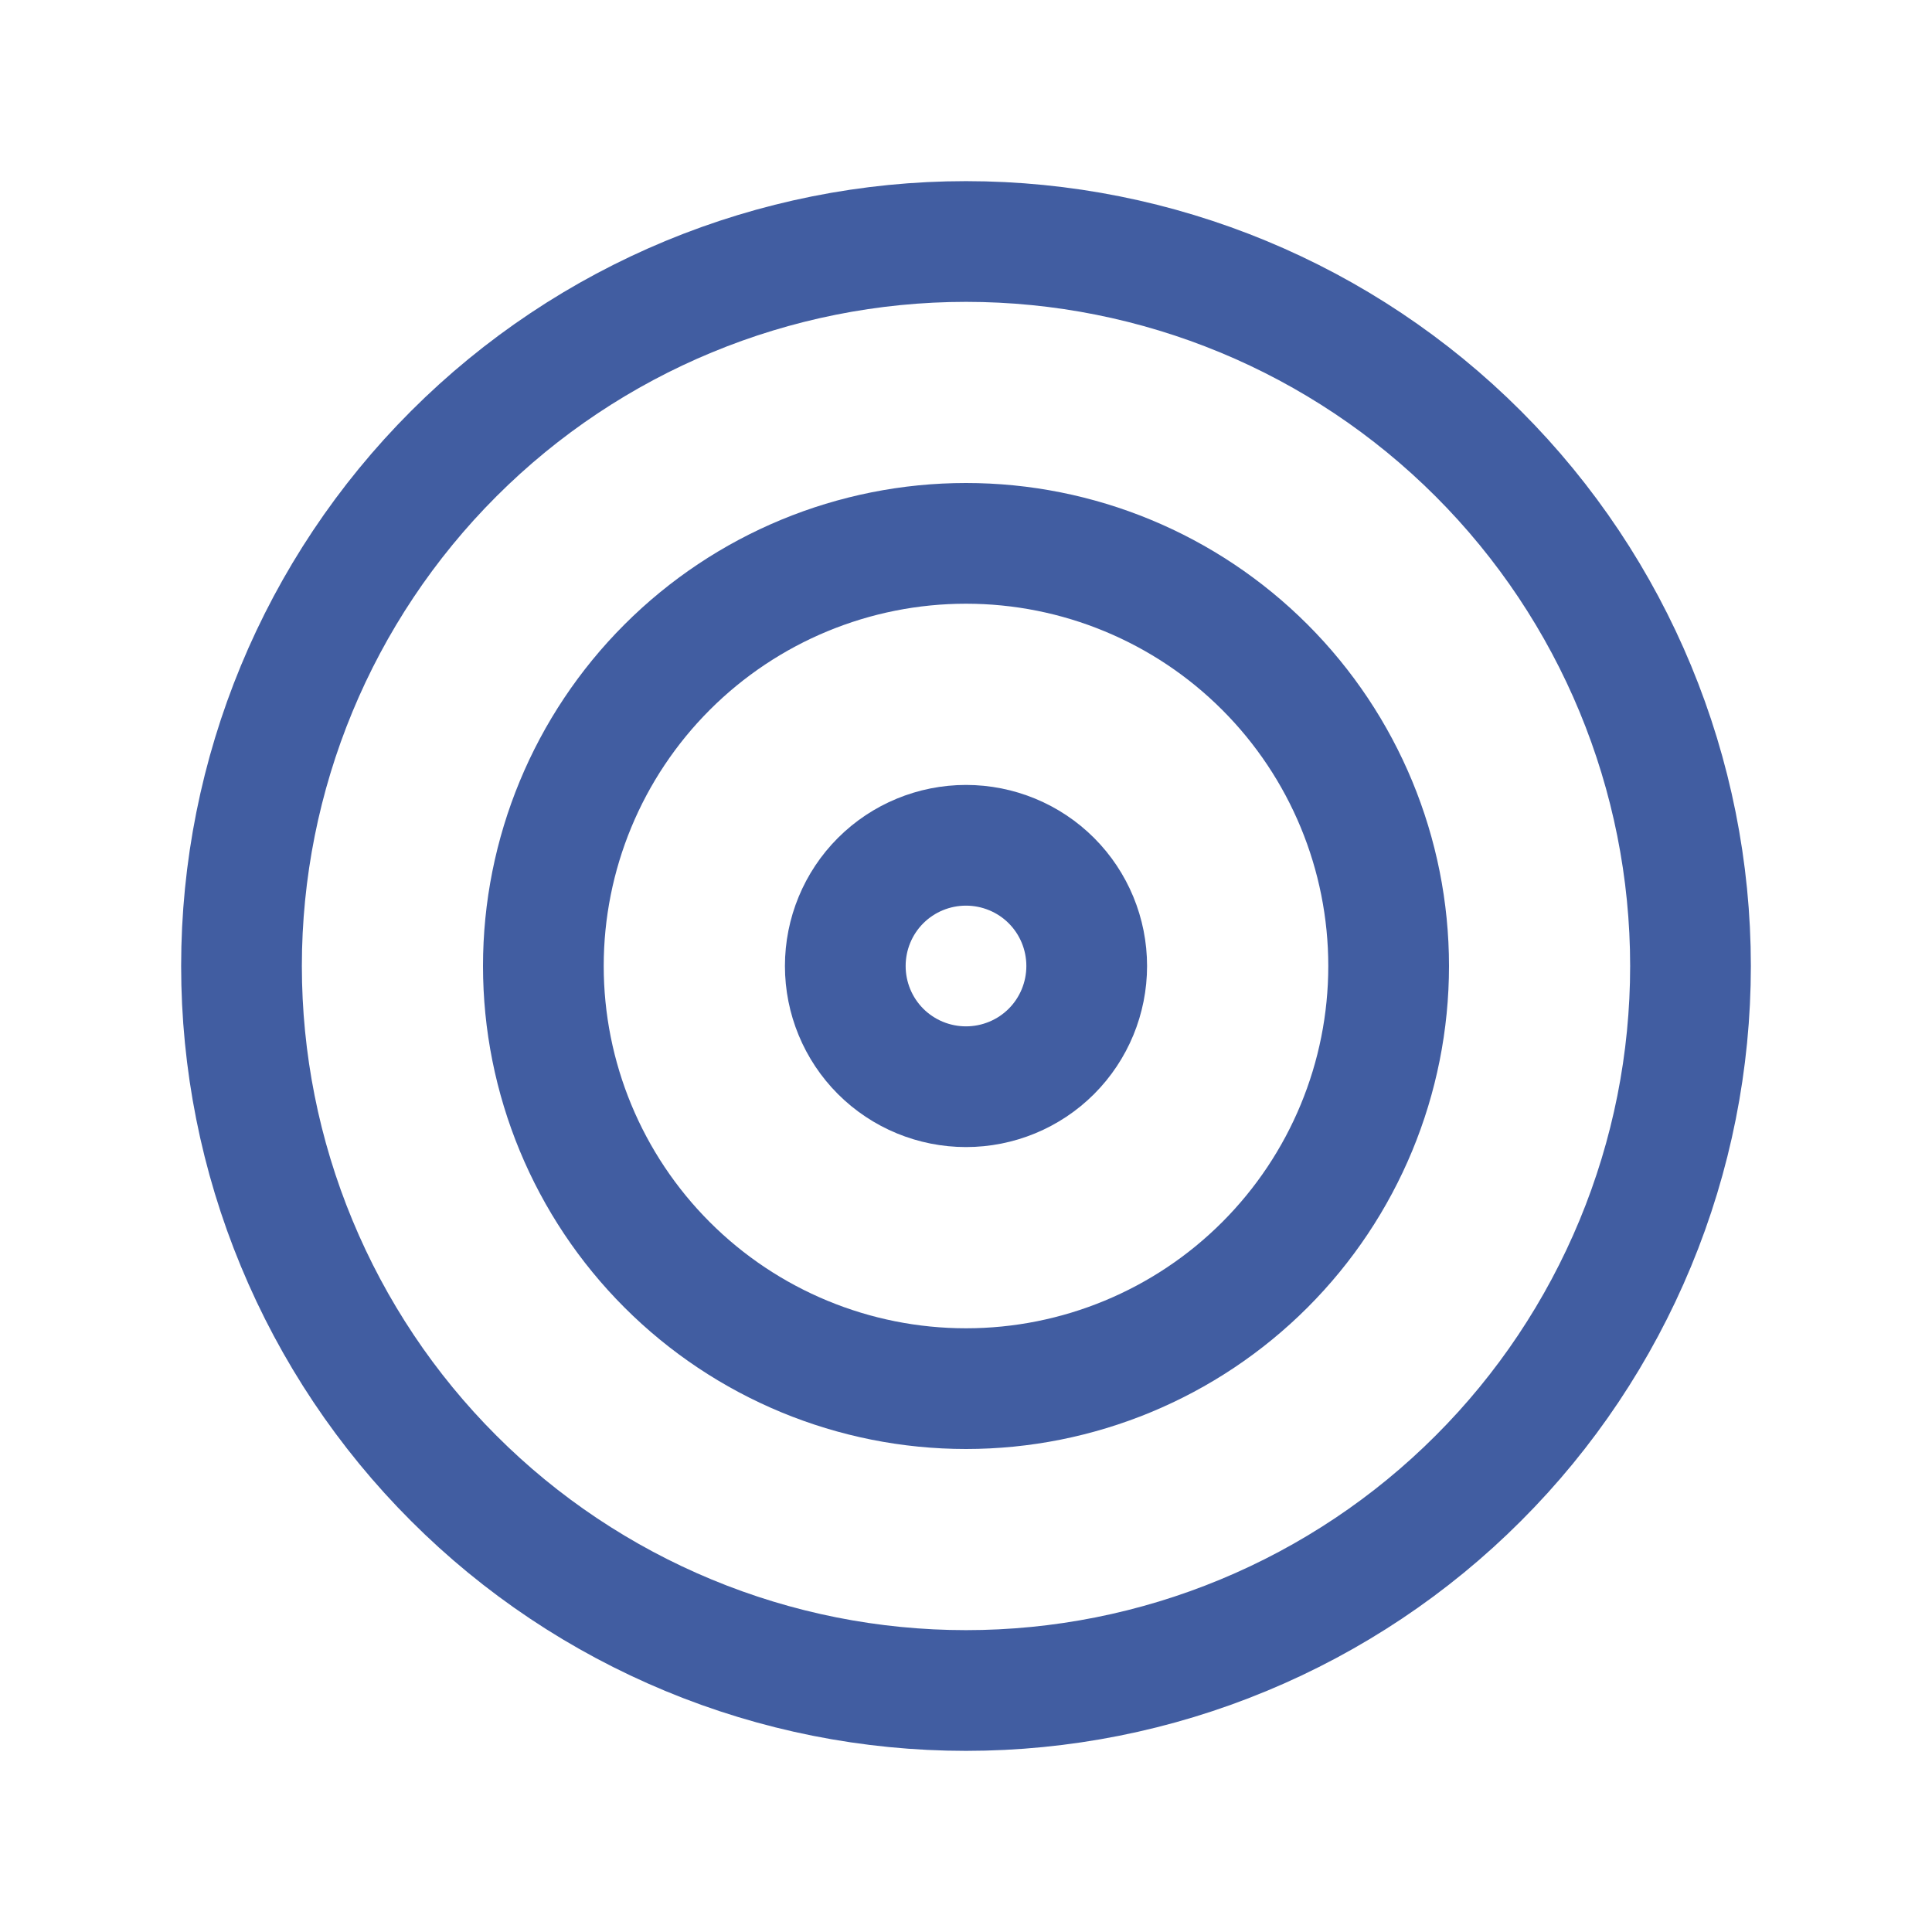 <svg width="25" height="25" viewBox="0 0 25 25" fill="none" xmlns="http://www.w3.org/2000/svg">
<path d="M12.5 17.969C13.95 17.969 15.341 17.393 16.367 16.367C17.393 15.341 17.969 13.95 17.969 12.5C17.969 11.05 17.393 9.659 16.367 8.633C15.341 7.607 13.95 7.031 12.5 7.031C11.05 7.031 9.659 7.607 8.633 8.633C7.607 9.659 7.031 11.05 7.031 12.5C7.031 13.95 7.607 15.341 8.633 16.367C9.659 17.393 11.05 17.969 12.5 17.969Z" stroke="#415DA1" stroke-width="1.562" stroke-linecap="round" stroke-linejoin="round"/>
<path d="M12.5 14.062C12.914 14.062 13.312 13.898 13.605 13.605C13.898 13.312 14.062 12.914 14.062 12.5C14.062 12.086 13.898 11.688 13.605 11.395C13.312 11.102 12.914 10.938 12.5 10.938C12.086 10.938 11.688 11.102 11.395 11.395C11.102 11.688 10.938 12.086 10.938 12.5C10.938 12.914 11.102 13.312 11.395 13.605C11.688 13.898 12.086 14.062 12.5 14.062Z" stroke="#415DA1" stroke-width="1.562" stroke-linecap="round" stroke-linejoin="round"/>
<path d="M21.875 12.5C21.875 13.731 21.633 14.95 21.161 16.088C20.69 17.225 20 18.259 19.129 19.129C18.259 20 17.225 20.69 16.088 21.161C14.95 21.633 13.731 21.875 12.5 21.875C11.269 21.875 10.05 21.633 8.912 21.161C7.775 20.69 6.741 20 5.871 19.129C5 18.259 4.31 17.225 3.839 16.088C3.367 14.95 3.125 13.731 3.125 12.5C3.125 10.014 4.113 7.629 5.871 5.871C7.629 4.113 10.014 3.125 12.5 3.125C14.986 3.125 17.371 4.113 19.129 5.871C20.887 7.629 21.875 10.014 21.875 12.5Z" stroke="#415DA1" stroke-width="1.562" stroke-linecap="round" stroke-linejoin="round"/>
</svg>
